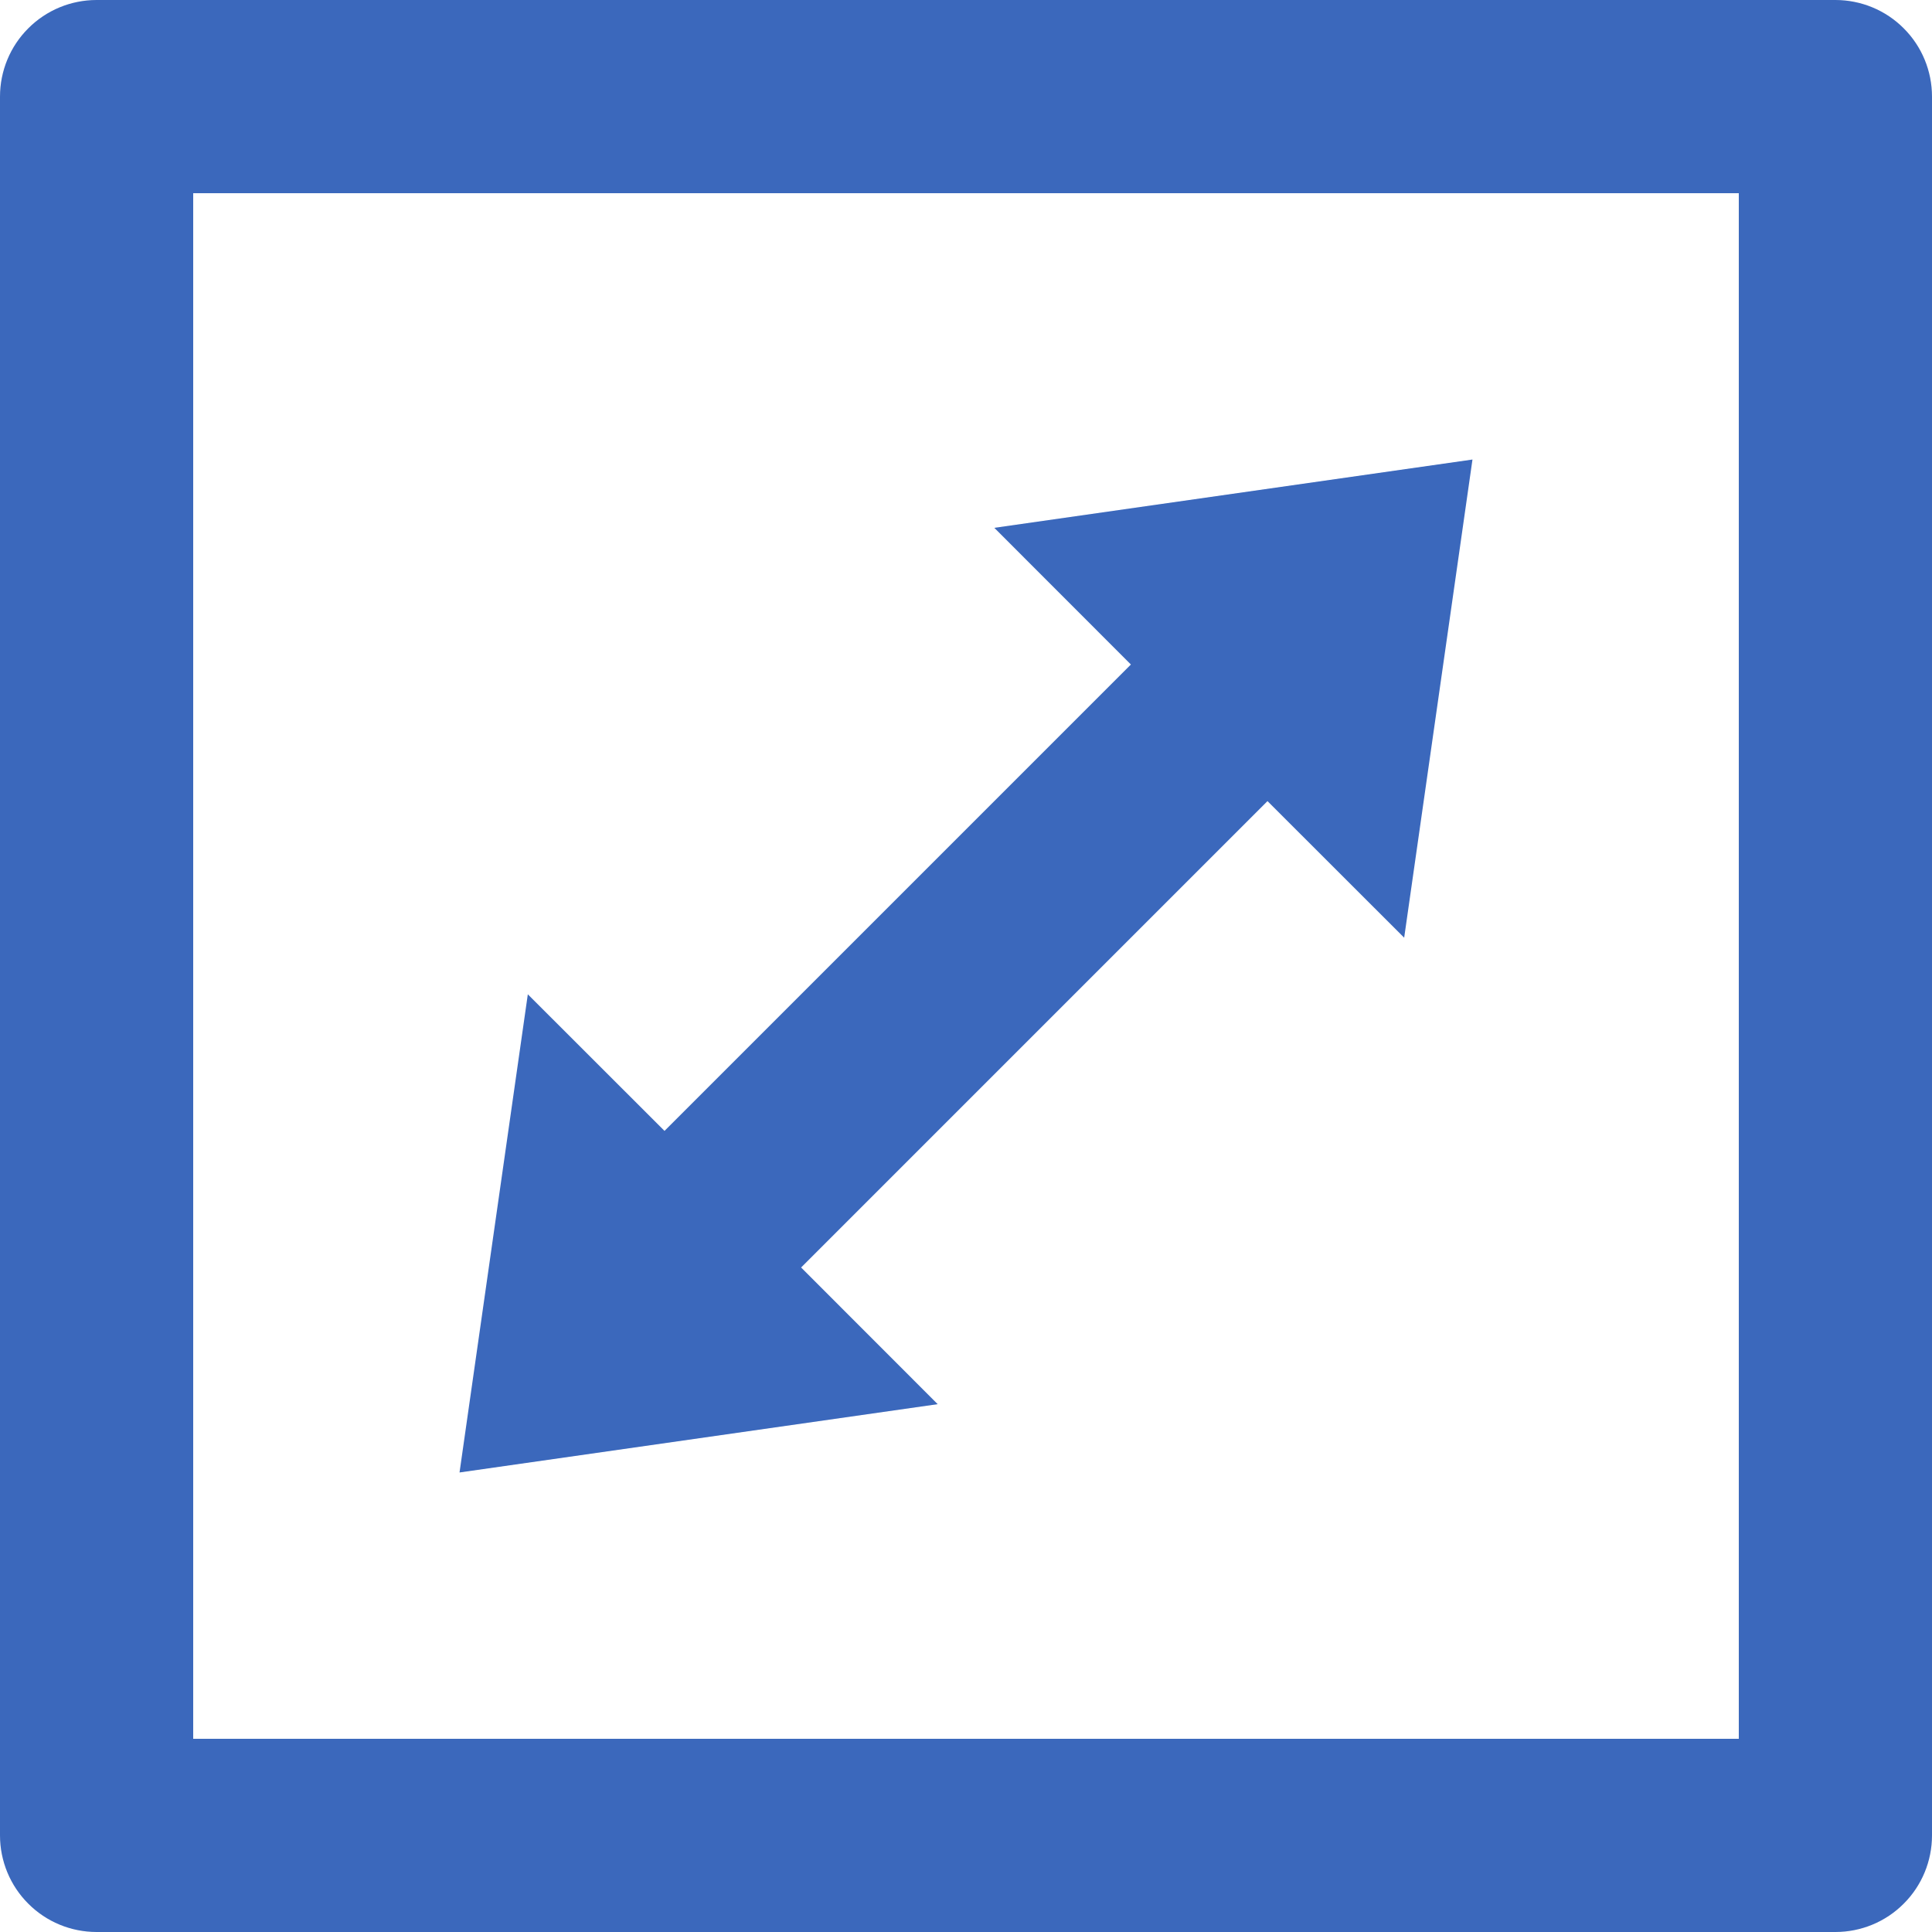 <svg width="20" height="20" viewBox="0 0 20 20" fill="none" xmlns="http://www.w3.org/2000/svg">
<path d="M19 0H1C0.735 0 0.48 0.105 0.293 0.293C0.105 0.48 0 0.735 0 1V19C0 19.265 0.105 19.52 0.293 19.707C0.48 19.895 0.735 20 1 20H19C19.265 20 19.52 19.895 19.707 19.707C19.895 19.52 20 19.265 20 19V1C20 0.735 19.895 0.48 19.707 0.293C19.52 0.105 19.265 0 19 0ZM18 18H2V2H18V18Z" fill="#3B68BC"/>
<path d="M14.536 9.707L15.243 4.757L10.293 5.464L11.707 6.879L6.879 11.707L5.464 10.293L4.757 15.243L9.707 14.536L8.293 13.121L13.121 8.293L14.536 9.707Z" fill="#3B68BC"/>
</svg>

